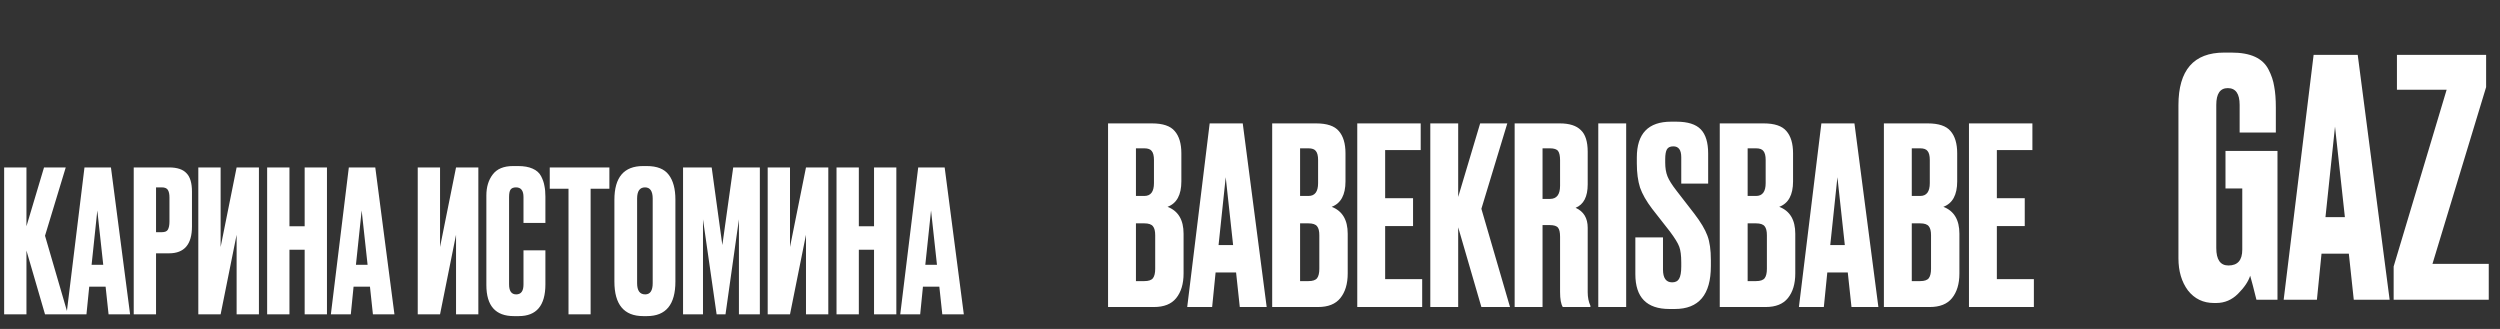 <?xml version="1.0" encoding="UTF-8"?> <svg xmlns="http://www.w3.org/2000/svg" width="342" height="45" viewBox="0 0 342 45" fill="none"><rect x="0" y="0" width="342" height="45" fill="#333333" stroke="none"/><path d="M6.158 43L3.619 34.276V43H0.567V22.905H3.619V30.954L6.023 22.905H8.994L6.158 32.25L9.291 43H6.158ZM14.852 43L14.447 39.219H12.206L11.827 43H9.099L11.557 22.905H15.177L17.797 43H14.852ZM13.313 28.793L12.53 36.221H14.123L13.313 28.793ZM23.128 34.654H21.346V43H18.294V22.905H23.128C24.227 22.905 25.019 23.166 25.505 23.688C26.01 24.192 26.262 25.038 26.262 26.227V30.981C26.262 33.429 25.217 34.654 23.128 34.654ZM21.346 25.633V31.764H22.129C22.561 31.764 22.84 31.647 22.966 31.413C23.11 31.161 23.183 30.791 23.183 30.305V27.01C23.183 26.56 23.11 26.218 22.966 25.984C22.822 25.75 22.543 25.633 22.129 25.633H21.346ZM32.369 43V32.115L30.181 43H27.129V22.905H30.181V33.79L32.369 22.905H35.421V43H32.369ZM39.597 34.168V43H36.545V22.905H39.597V30.954H41.677V22.905H44.729V43H41.677V34.168H39.597ZM51.015 43L50.61 39.219H48.368L47.99 43H45.262L47.72 22.905H51.339L53.959 43H51.015ZM49.476 28.793L48.692 36.221H50.286L49.476 28.793ZM62.386 43V32.115L60.198 43H57.146V22.905H60.198V33.79L62.386 22.905H65.438V43H62.386ZM71.613 38.922V34.249H74.611V38.895C74.611 41.794 73.396 43.243 70.965 43.243H70.29C67.787 43.243 66.535 41.83 66.535 39.002V26.74C66.535 25.588 66.823 24.633 67.399 23.877C67.976 23.103 68.903 22.716 70.181 22.716H70.884C71.676 22.716 72.333 22.833 72.855 23.067C73.396 23.301 73.783 23.643 74.017 24.093C74.251 24.543 74.404 24.984 74.476 25.417C74.566 25.831 74.611 26.326 74.611 26.902V30.494H71.613V26.956C71.613 26.074 71.271 25.633 70.587 25.633C70.227 25.633 69.974 25.741 69.83 25.957C69.704 26.155 69.641 26.488 69.641 26.956V38.895C69.641 39.813 69.965 40.272 70.614 40.272C71.28 40.272 71.613 39.822 71.613 38.922ZM75.206 22.905H83.363V25.822H80.797V43H77.772V25.822H75.206V22.905ZM92.395 27.307V38.516C92.395 41.667 91.099 43.243 88.506 43.243H87.993C85.364 43.243 84.049 41.667 84.049 38.516V27.334C84.049 24.255 85.355 22.716 87.966 22.716H88.479C89.883 22.716 90.883 23.112 91.477 23.904C92.089 24.696 92.395 25.831 92.395 27.307ZM89.289 38.732V27.172C89.289 26.146 88.938 25.633 88.236 25.633C87.516 25.633 87.156 26.146 87.156 27.172V38.732C87.156 39.759 87.525 40.272 88.263 40.272C88.947 40.272 89.289 39.759 89.289 38.732ZM93.441 43V22.905H97.358L98.816 33.52L100.302 22.905H103.948V43H101.085V30.008L99.249 43H98.033L96.169 30.008V43H93.441ZM110.259 43V32.115L108.072 43H105.02V22.905H108.072V33.79L110.259 22.905H113.312V43H110.259ZM117.488 34.168V43H114.436V22.905H117.488V30.954H119.568V22.905H122.62V43H119.568V34.168H117.488ZM128.906 43L128.501 39.219H126.259L125.881 43H123.153L125.611 22.905H129.23L131.85 43H128.906ZM127.366 28.793L126.583 36.221H128.177L127.366 28.793Z" fill="white"></path><path d="M151.582 42V16.881H157.592C159.077 16.881 160.113 17.23 160.698 17.927C161.306 18.625 161.61 19.638 161.61 20.966V24.815C161.61 26.661 160.979 27.82 159.719 28.293C161.182 28.855 161.913 30.082 161.913 31.973V37.408C161.913 38.826 161.576 39.952 160.901 40.785C160.248 41.595 159.235 42 157.862 42H151.582ZM156.545 30.555H155.397V38.455H156.545C157.13 38.455 157.524 38.32 157.727 38.05C157.93 37.78 158.031 37.352 158.031 36.767V32.175C158.031 31.612 157.93 31.207 157.727 30.96C157.524 30.69 157.13 30.555 156.545 30.555ZM156.545 20.291H155.397V26.807H156.545C157.423 26.807 157.862 26.222 157.862 25.051V21.878C157.862 21.315 157.761 20.91 157.558 20.662C157.378 20.415 157.04 20.291 156.545 20.291ZM169.602 42L169.096 37.273H166.293L165.821 42H162.411L165.483 16.881H170.007L173.282 42H169.602ZM167.678 24.241L166.699 33.526H168.69L167.678 24.241ZM174.035 42V16.881H180.045C181.531 16.881 182.566 17.23 183.151 17.927C183.759 18.625 184.063 19.638 184.063 20.966V24.815C184.063 26.661 183.433 27.82 182.172 28.293C183.635 28.855 184.367 30.082 184.367 31.973V37.408C184.367 38.826 184.029 39.952 183.354 40.785C182.701 41.595 181.688 42 180.315 42H174.035ZM178.999 30.555H177.851V38.455H178.999C179.584 38.455 179.978 38.32 180.18 38.05C180.383 37.78 180.484 37.352 180.484 36.767V32.175C180.484 31.612 180.383 31.207 180.18 30.96C179.978 30.69 179.584 30.555 178.999 30.555ZM178.999 20.291H177.851V26.807H178.999C179.876 26.807 180.315 26.222 180.315 25.051V21.878C180.315 21.315 180.214 20.91 180.011 20.662C179.831 20.415 179.494 20.291 178.999 20.291ZM185.674 16.881H194.351V20.527H189.489V27.111H193.305V30.926H189.489V38.185H194.554V42H185.674V16.881ZM199.48 31.095V42H195.665V16.881H199.48V26.942L202.485 16.881H206.198L202.653 28.563L206.57 42H202.653L199.48 31.095ZM211.02 20.291V27.212H212.032C212.955 27.212 213.417 26.616 213.417 25.423V21.911C213.417 21.326 213.327 20.91 213.147 20.662C212.967 20.415 212.595 20.291 212.032 20.291H211.02ZM211.02 30.791V42H207.204V16.881H213.383C214.688 16.881 215.645 17.185 216.253 17.792C216.883 18.378 217.198 19.368 217.198 20.764V25.22C217.198 26.908 216.647 27.977 215.544 28.427C216.647 28.923 217.198 29.834 217.198 31.162V39.974C217.198 40.672 217.322 41.291 217.569 41.831V42H213.788C213.54 41.595 213.417 40.908 213.417 39.941V32.378C213.417 31.793 213.327 31.387 213.147 31.162C212.967 30.915 212.584 30.791 211.999 30.791H211.02ZM222.461 16.881V42H218.645V16.881H222.461ZM228.611 16.645H229.32C230.873 16.645 231.988 16.993 232.663 17.691C233.338 18.389 233.676 19.492 233.676 21V25.119H229.996V21.506C229.996 20.516 229.635 20.021 228.915 20.021C228.488 20.021 228.195 20.156 228.037 20.426C227.88 20.696 227.801 21.146 227.801 21.776V22.249C227.801 22.969 227.902 23.588 228.105 24.106C228.307 24.624 228.724 25.288 229.354 26.098L231.785 29.238C232.663 30.386 233.259 31.387 233.574 32.243C233.89 33.075 234.047 34.19 234.047 35.585V36.395C234.047 40.312 232.404 42.27 229.118 42.27H228.375C225.269 42.27 223.716 40.683 223.716 37.51V32.479H227.497V36.868C227.497 38.038 227.914 38.624 228.746 38.624C229.197 38.624 229.512 38.466 229.692 38.151C229.894 37.813 229.996 37.251 229.996 36.463V35.889C229.996 34.966 229.906 34.257 229.725 33.762C229.545 33.267 229.118 32.569 228.443 31.669L226.012 28.563C225.224 27.527 224.672 26.559 224.357 25.659C224.065 24.736 223.918 23.633 223.918 22.35V21.54C223.918 18.276 225.483 16.645 228.611 16.645ZM235.263 42V16.881H241.272C242.758 16.881 243.793 17.23 244.379 17.927C244.986 18.625 245.29 19.638 245.29 20.966V24.815C245.29 26.661 244.66 27.82 243.4 28.293C244.863 28.855 245.594 30.082 245.594 31.973V37.408C245.594 38.826 245.256 39.952 244.581 40.785C243.928 41.595 242.916 42 241.543 42H235.263ZM240.226 30.555H239.078V38.455H240.226C240.811 38.455 241.205 38.32 241.408 38.05C241.61 37.78 241.711 37.352 241.711 36.767V32.175C241.711 31.612 241.61 31.207 241.408 30.96C241.205 30.69 240.811 30.555 240.226 30.555ZM240.226 20.291H239.078V26.807H240.226C241.104 26.807 241.543 26.222 241.543 25.051V21.878C241.543 21.315 241.441 20.91 241.239 20.662C241.059 20.415 240.721 20.291 240.226 20.291ZM253.283 42L252.776 37.273H249.974L249.501 42H246.091L249.164 16.881H253.688L256.963 42H253.283ZM251.358 24.241L250.379 33.526H252.371L251.358 24.241ZM257.716 42V16.881H263.726C265.211 16.881 266.247 17.23 266.832 17.927C267.44 18.625 267.744 19.638 267.744 20.966V24.815C267.744 26.661 267.113 27.82 265.853 28.293C267.316 28.855 268.047 30.082 268.047 31.973V37.408C268.047 38.826 267.71 39.952 267.035 40.785C266.382 41.595 265.369 42 263.996 42H257.716ZM262.679 30.555H261.531V38.455H262.679C263.264 38.455 263.658 38.32 263.861 38.05C264.063 37.78 264.165 37.352 264.165 36.767V32.175C264.165 31.612 264.063 31.207 263.861 30.96C263.658 30.69 263.264 30.555 262.679 30.555ZM262.679 20.291H261.531V26.807H262.679C263.557 26.807 263.996 26.222 263.996 25.051V21.878C263.996 21.315 263.895 20.91 263.692 20.662C263.512 20.415 263.174 20.291 262.679 20.291ZM269.355 16.881H278.032V20.527H273.17V27.111H276.985V30.926H273.17V38.185H278.234V42H269.355V16.881Z" fill="white"></path><path d="M303.187 41.45H302.871C301.401 41.45 300.216 40.88 299.315 39.739C298.445 38.569 298.01 37.099 298.01 35.328V14.395C298.01 9.593 300.095 7.193 304.267 7.193H305.257C306.578 7.193 307.658 7.388 308.499 7.778C309.339 8.168 309.954 8.753 310.344 9.533C310.734 10.284 310.989 11.049 311.11 11.829C311.26 12.61 311.335 13.57 311.335 14.71V18.132H306.383V14.35C306.383 12.82 305.843 12.054 304.762 12.054C303.712 12.054 303.187 12.82 303.187 14.35V33.932C303.187 35.523 303.742 36.318 304.852 36.318C306.113 36.318 306.743 35.598 306.743 34.157V25.784H304.447V20.652H311.56V41H308.679C308.318 39.529 308.033 38.434 307.823 37.714C307.583 38.494 307.028 39.319 306.158 40.19C305.317 41.03 304.327 41.45 303.187 41.45ZM321.995 41L321.32 34.698H317.584L316.954 41H312.407L316.503 7.508H322.536L326.902 41H321.995ZM319.429 17.321L318.124 29.701H320.78L319.429 17.321ZM327.901 7.508H340.101V11.919L332.763 36.093H340.461V41H327.451V36.453L334.699 12.28H327.901V7.508Z" fill="white"></path></svg> 